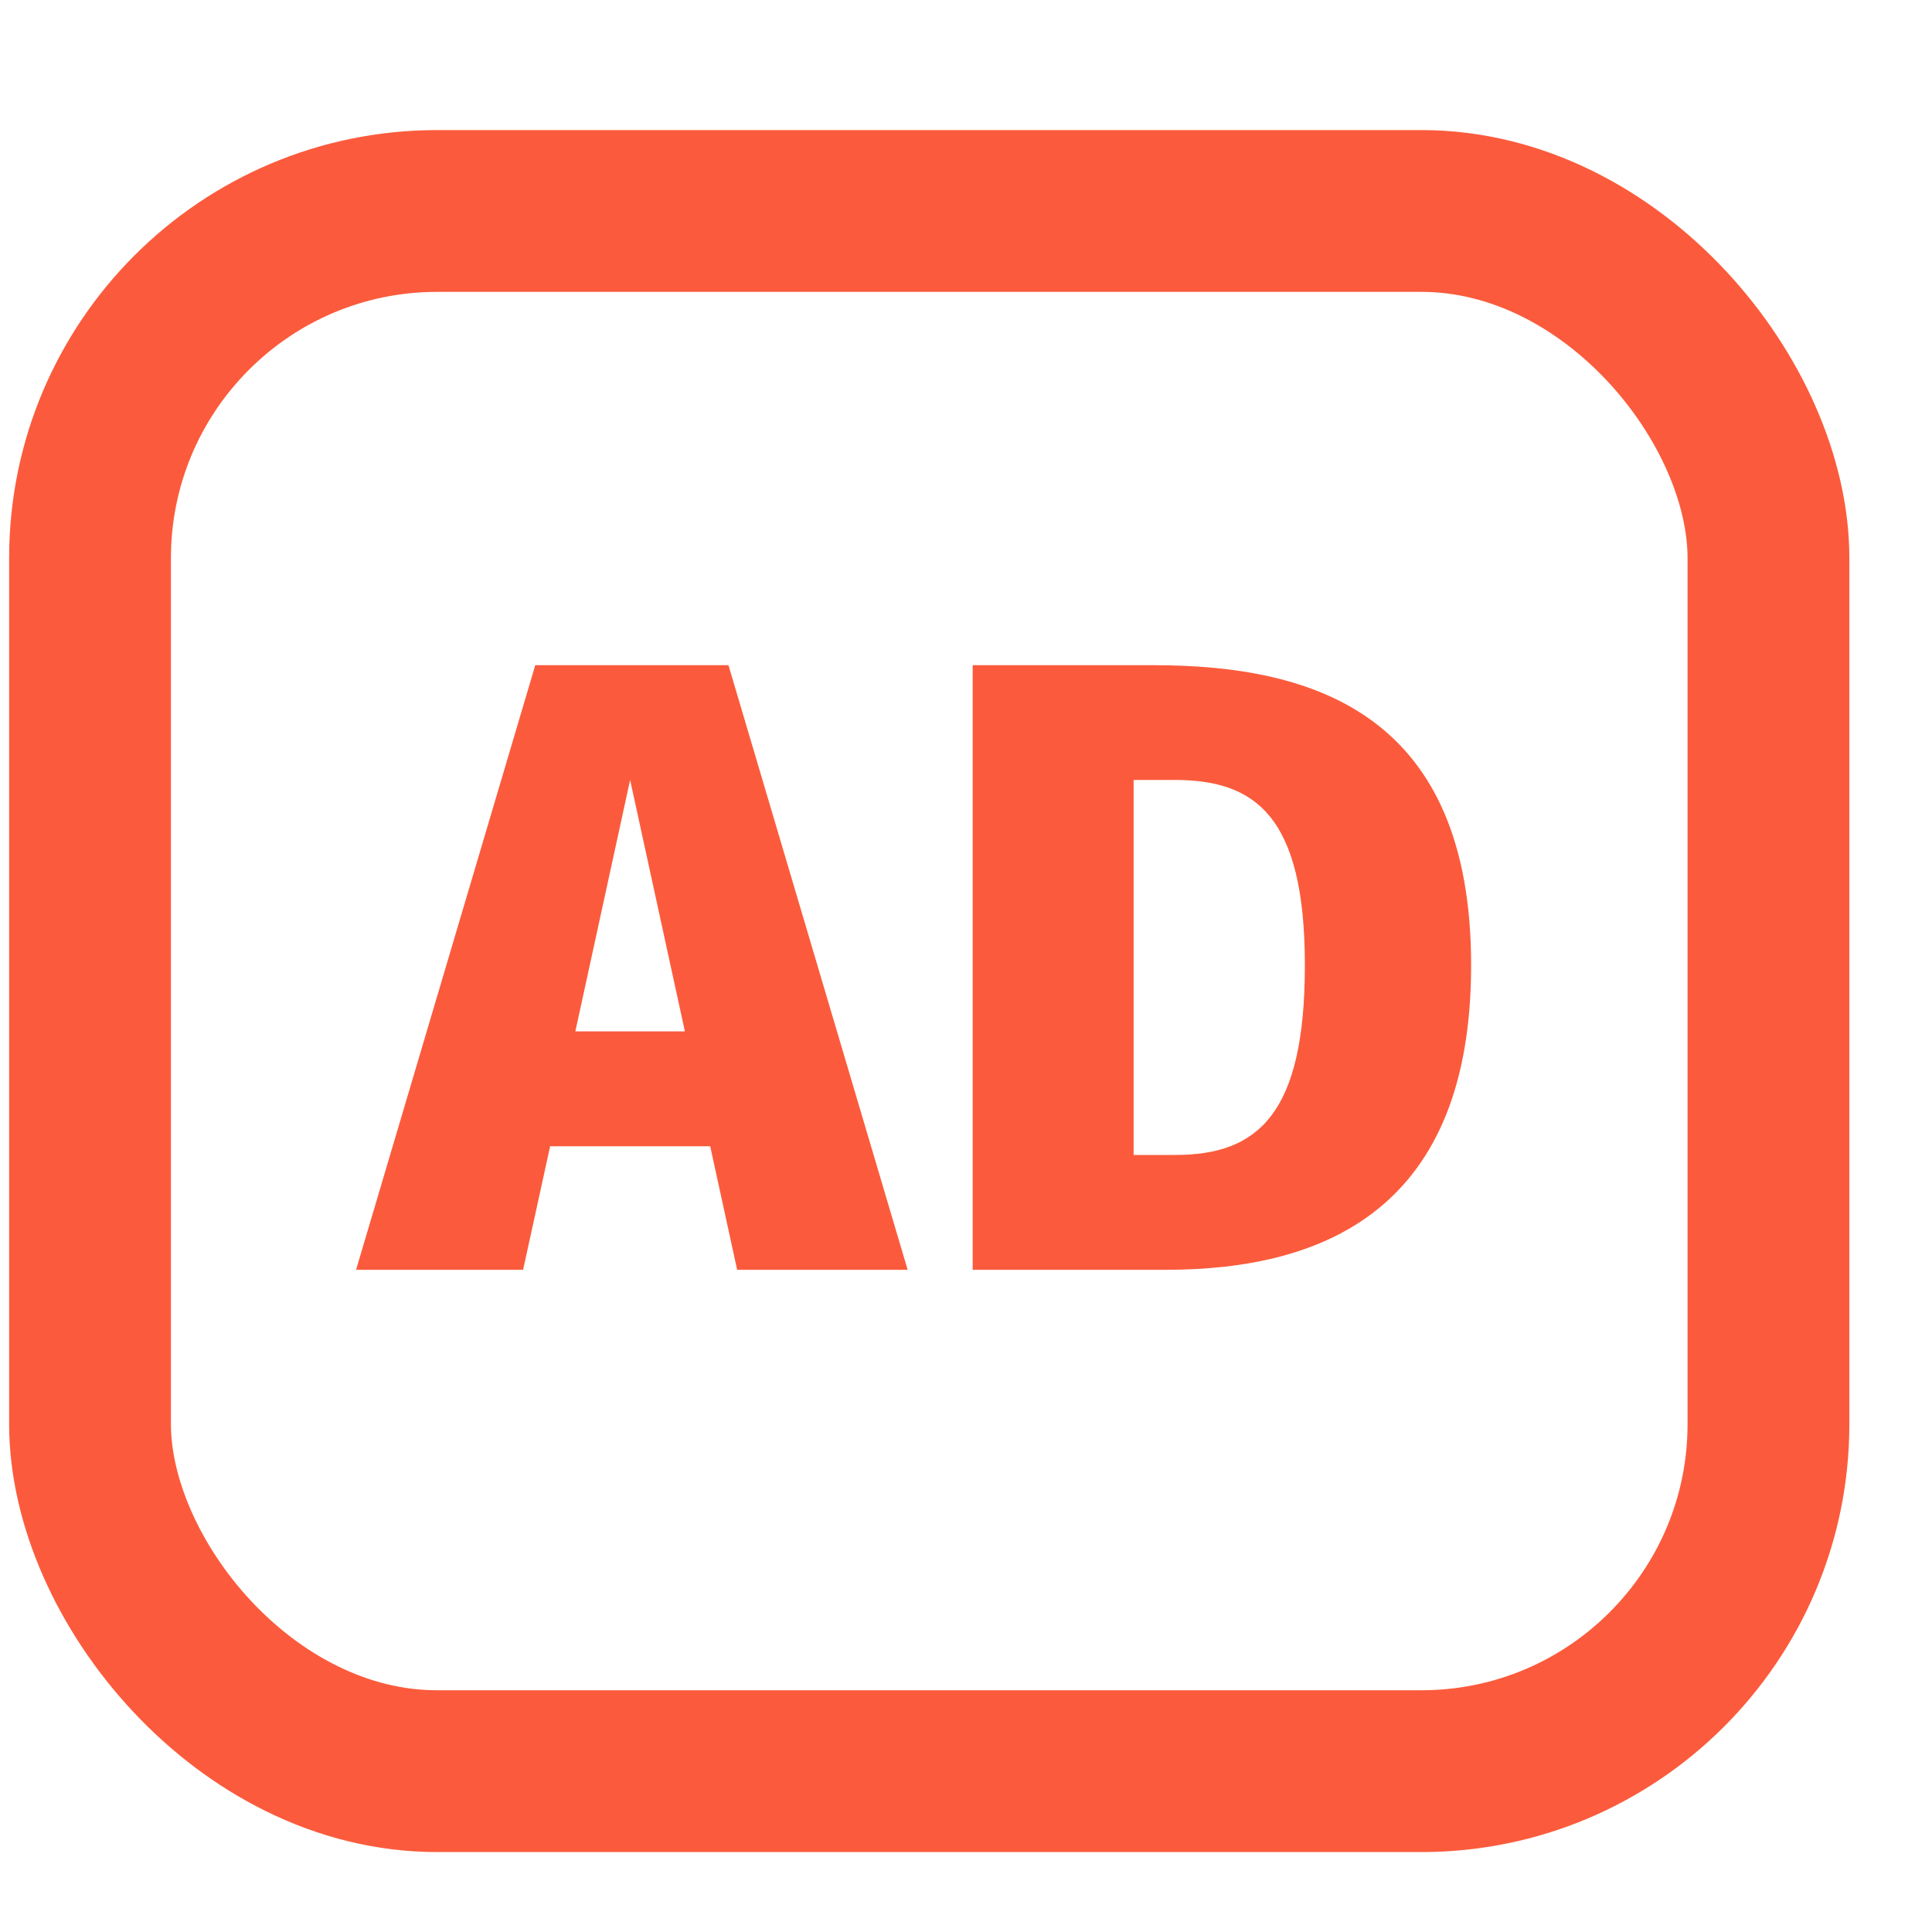 <svg width="20" height="20" viewBox="0 0 20 20" fill="none" xmlns="http://www.w3.org/2000/svg">
<rect x="0.932" y="2.184" width="17.375" height="16.151" rx="3.593" stroke="#FB5B3C" stroke-width="1.675"/>
<path d="M7.631 13.145H9.396L7.541 6.886H5.541L3.686 13.145H5.415L5.695 11.866H7.352L7.631 13.145ZM5.956 10.677L6.523 8.074L7.09 10.677H5.956ZM11.942 6.886H10.069V13.145H12.068C13.734 13.145 15.229 12.496 15.229 9.993C15.229 7.417 13.635 6.886 11.942 6.886ZM12.158 8.074C12.986 8.074 13.508 8.435 13.508 9.993C13.508 11.533 13.022 11.956 12.167 11.956H11.735V8.074H12.158Z" fill="#FB5B3C"/>
</svg>
